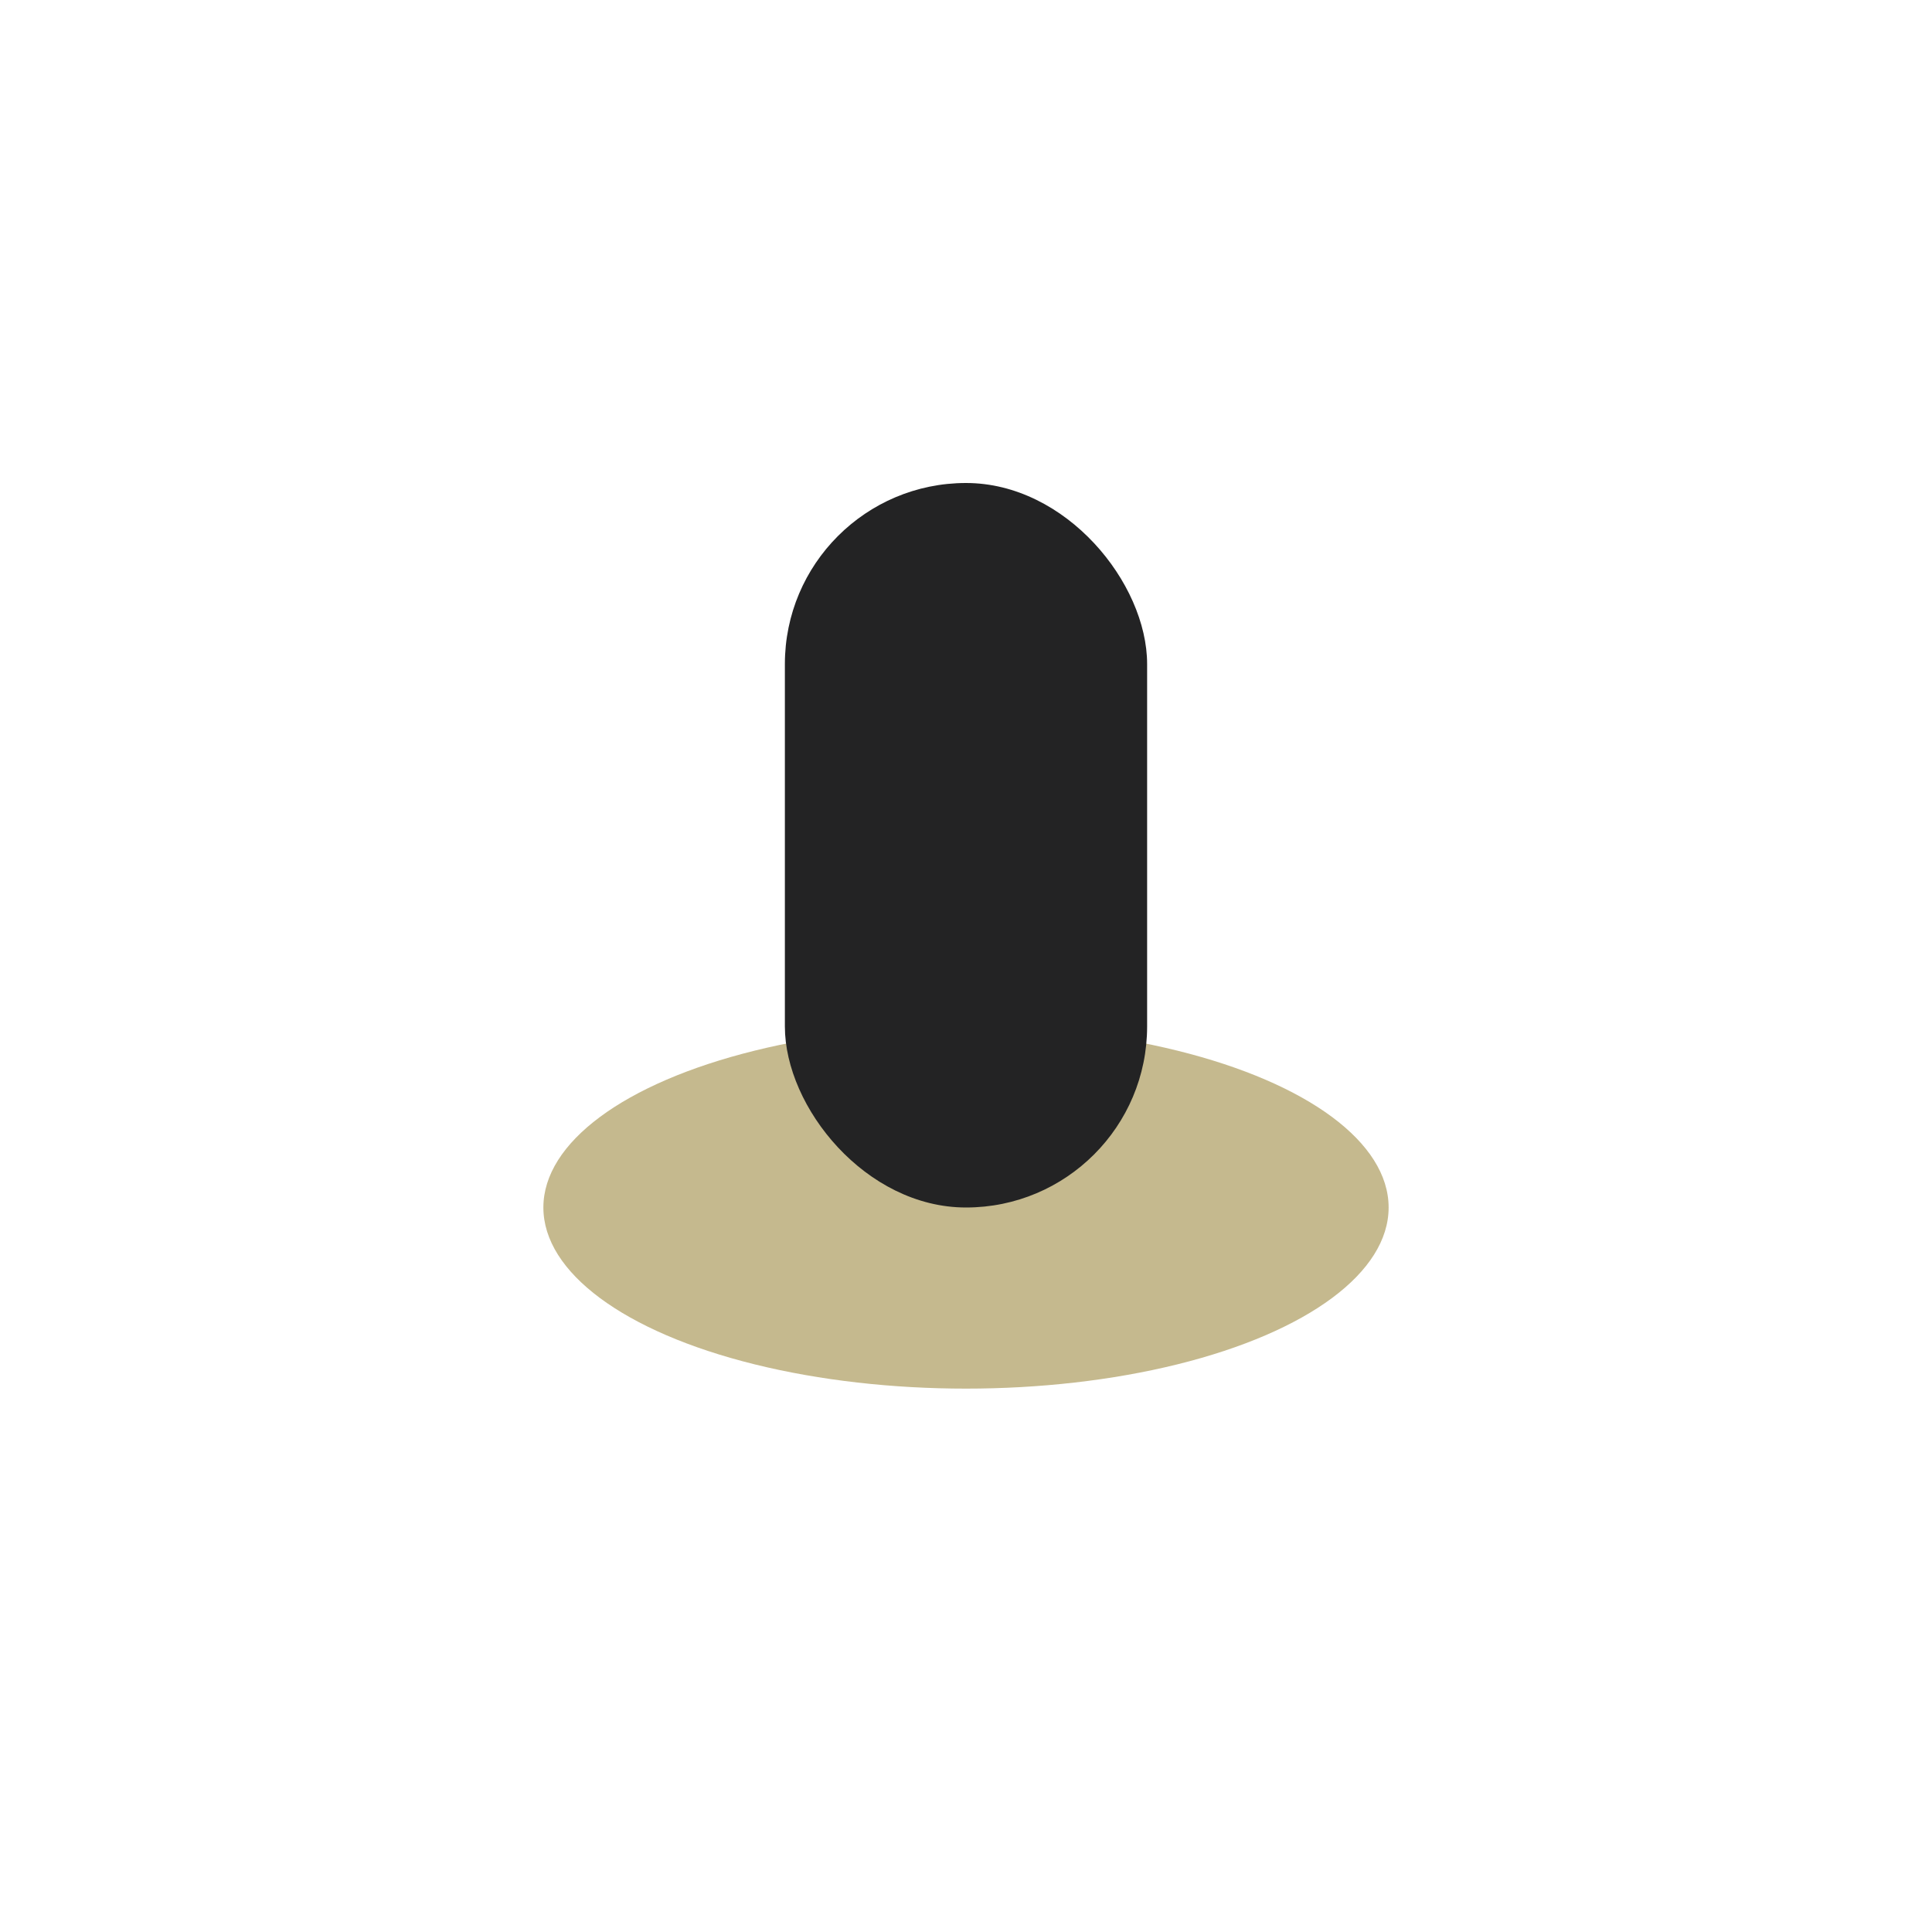 <?xml version="1.0" encoding="UTF-8"?>
<svg xmlns="http://www.w3.org/2000/svg" width="32" height="32" viewBox="0 0 32 32"><ellipse cx="16" cy="20" rx="7" ry="3" fill="#C5B98E"/><rect x="13" y="8" width="6" height="12" rx="3" fill="#232324"/></svg>